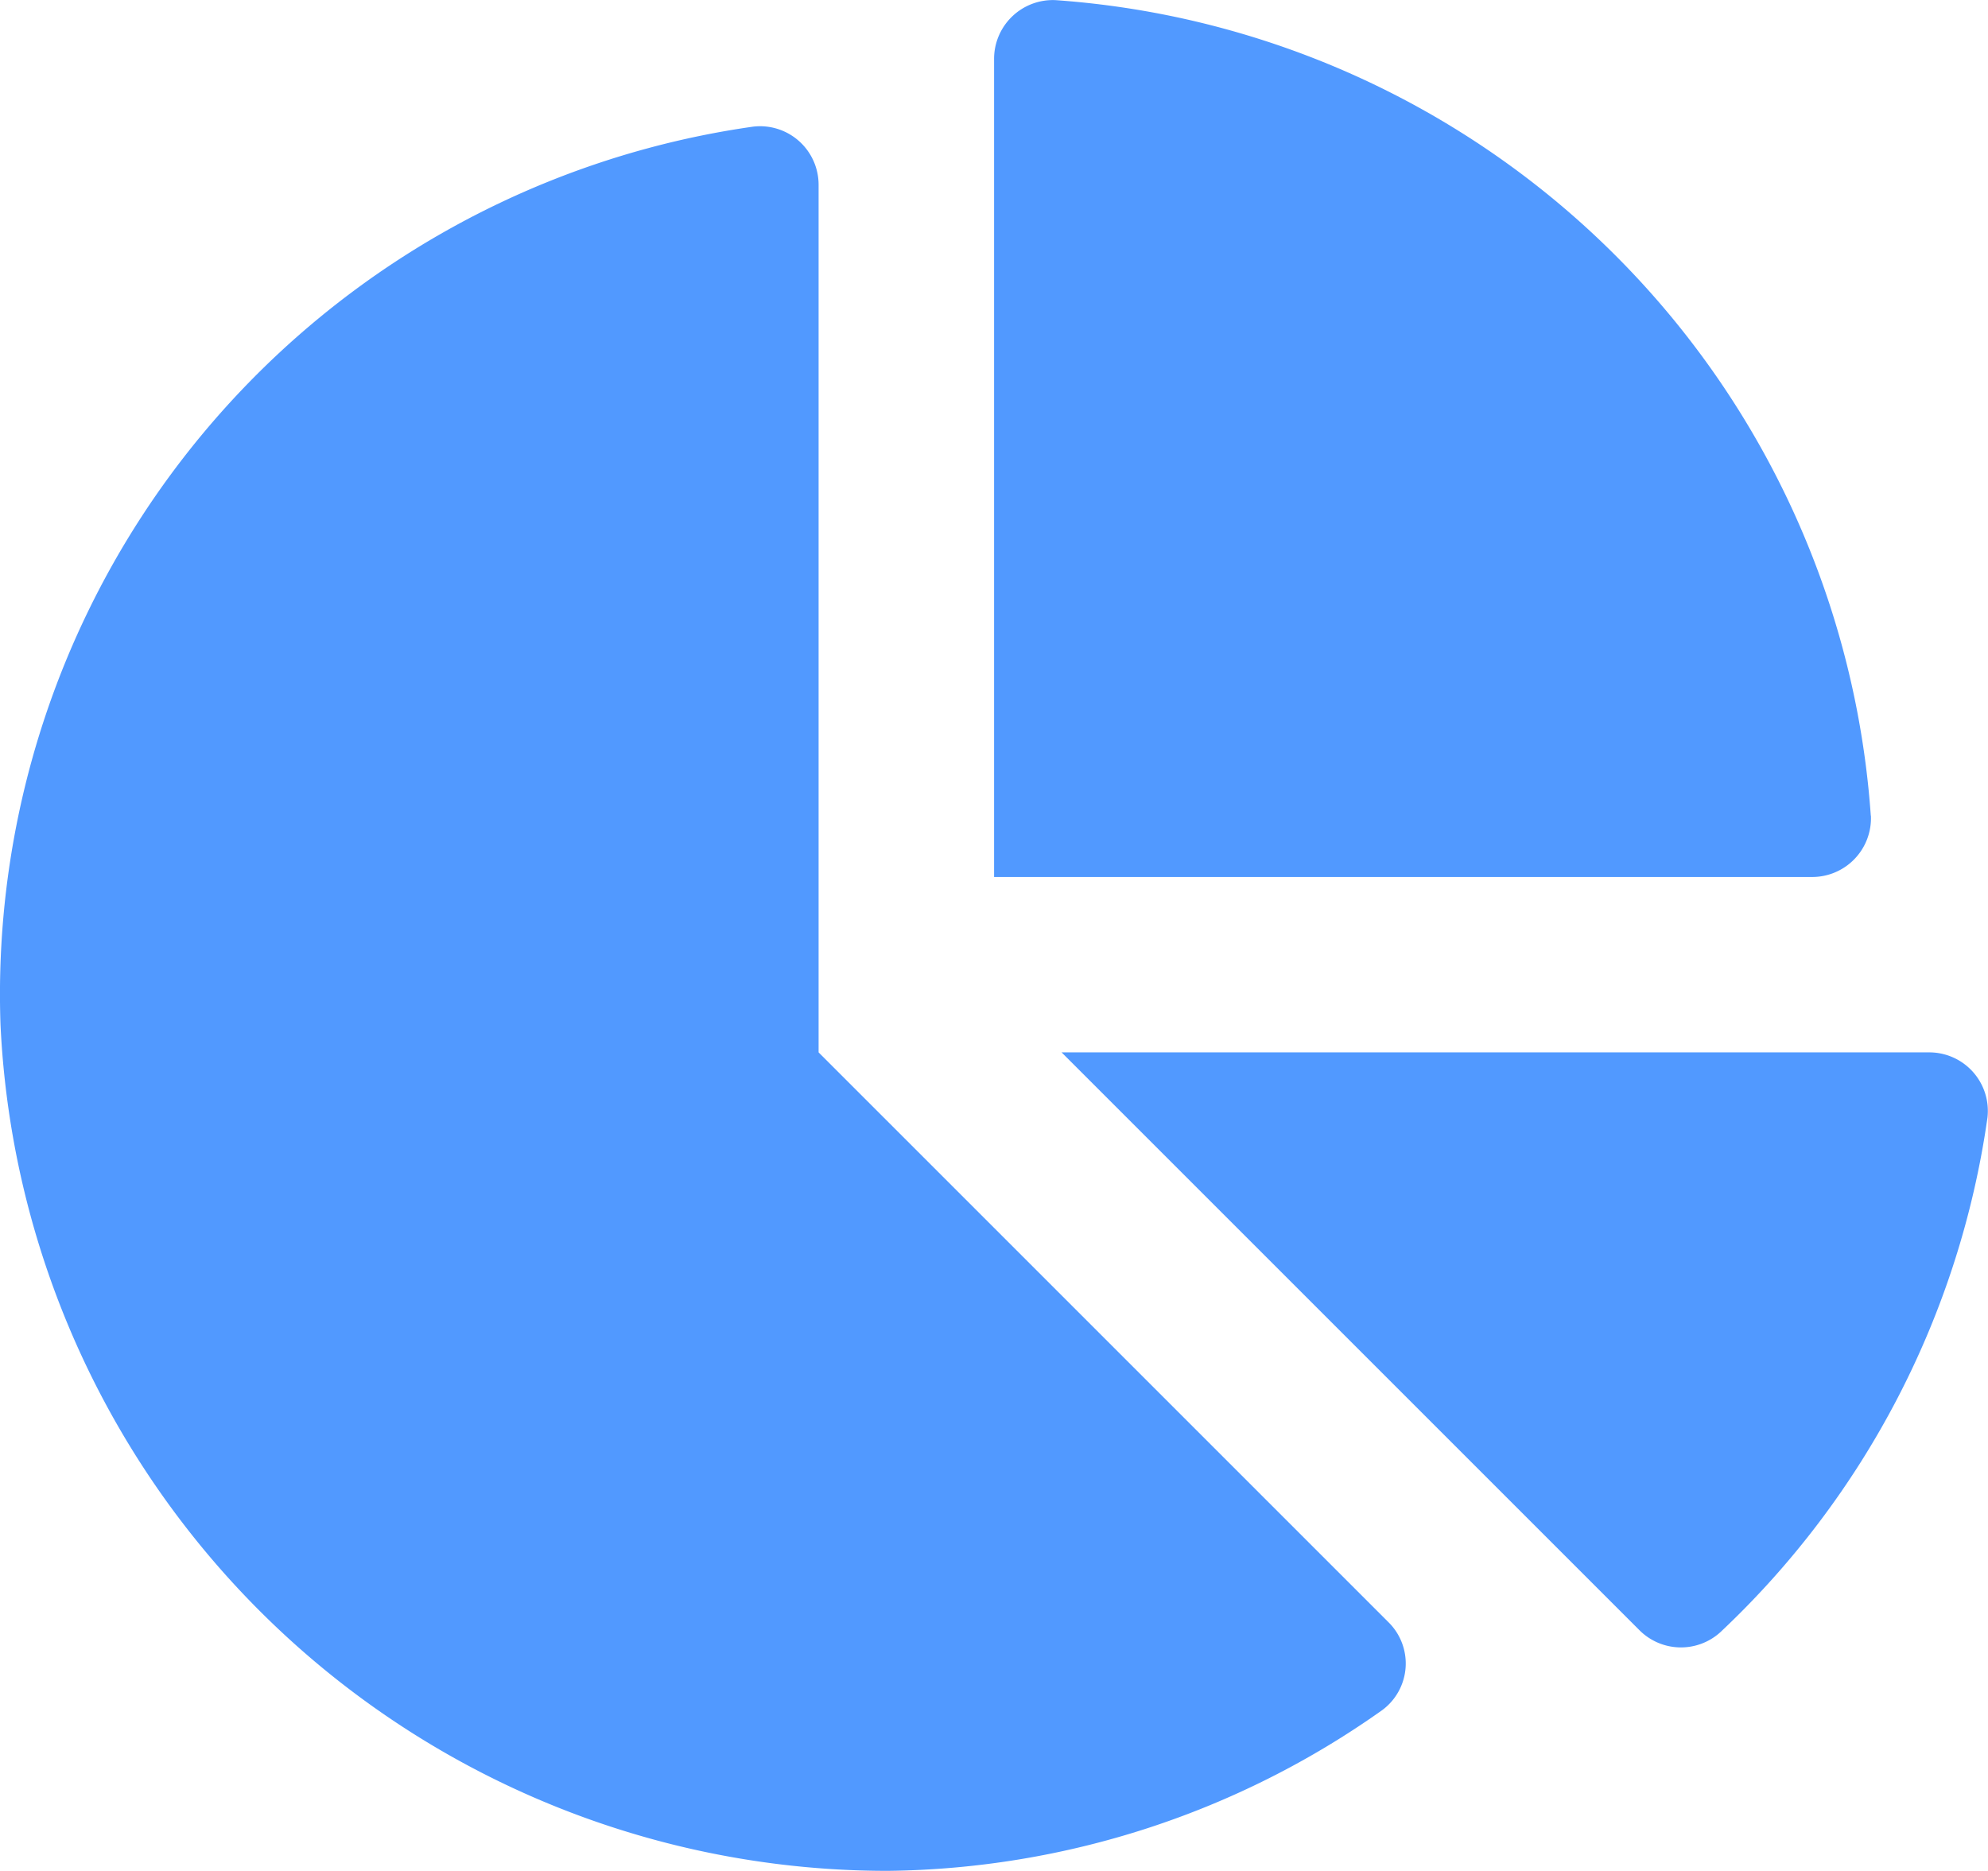 <svg xmlns="http://www.w3.org/2000/svg" width="48" height="45.176" viewBox="0 0 48 45.176">
  <path id="statistics" d="M46.568,25.415H25.63L39.574,39.359a1.416,1.416,0,0,0,1.958.06A21.132,21.132,0,0,0,47.985,26.99a1.414,1.414,0,0,0-1.417-1.575Zm-1.4-5.718A21.227,21.227,0,0,0,25.48.007,1.42,1.42,0,0,0,24,1.436V21.18H43.742A1.419,1.419,0,0,0,45.171,19.7ZM19.763,25.415V4.478a1.414,1.414,0,0,0-1.574-1.417A21.161,21.161,0,0,0,.01,24.742,21.438,21.438,0,0,0,21.442,45.178a21.012,21.012,0,0,0,11.935-3.885,1.4,1.4,0,0,0,.139-2.125Z" transform="translate(0.002 -0.004)" fill="#5199ff"/>
</svg>
